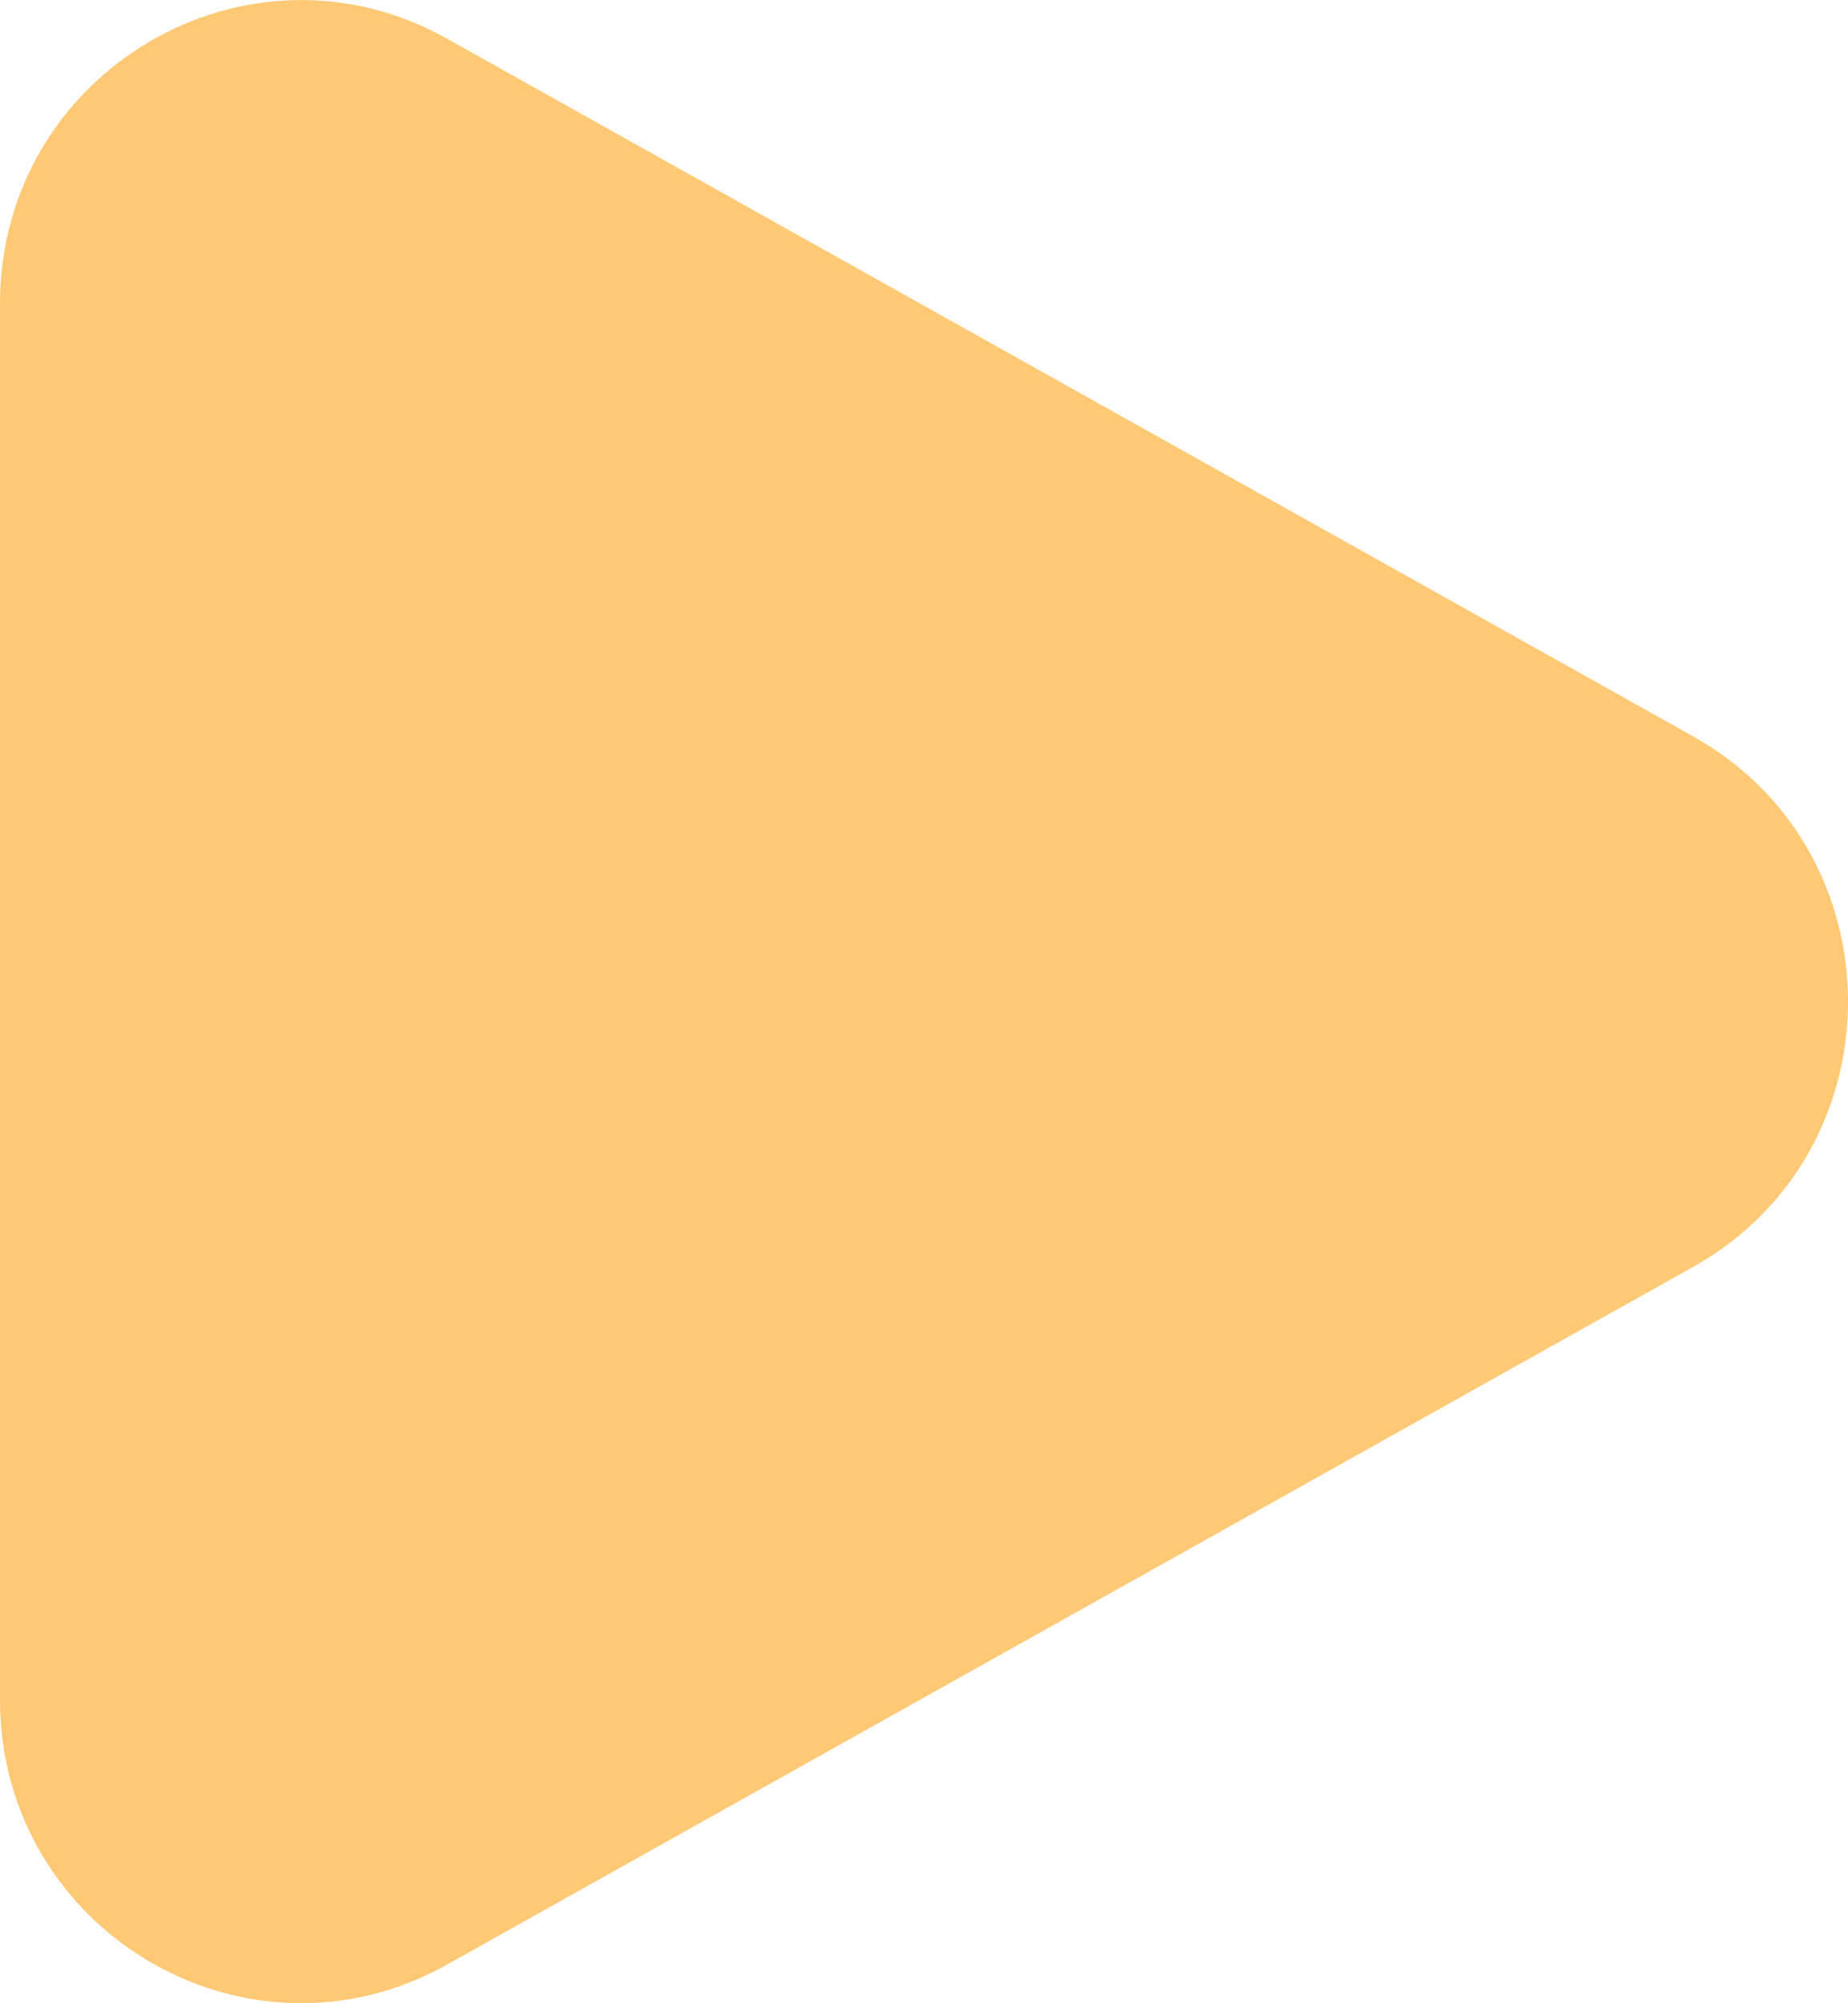 
<svg width="12" height="13" viewBox="0 0 12 13" fill="none" xmlns="http://www.w3.org/2000/svg">
    <path d="M10.995 4.779C12.335 5.529 12.335 7.471 10.995 8.221L2.903 12.749C1.601 13.478 -6.51293e-08 12.53 0 11.029L3.93002e-07 1.971C4.58132e-07 0.47 1.601 -0.478 2.903 0.251L10.995 4.779Z" fill="#FFC875"/>
</svg>
